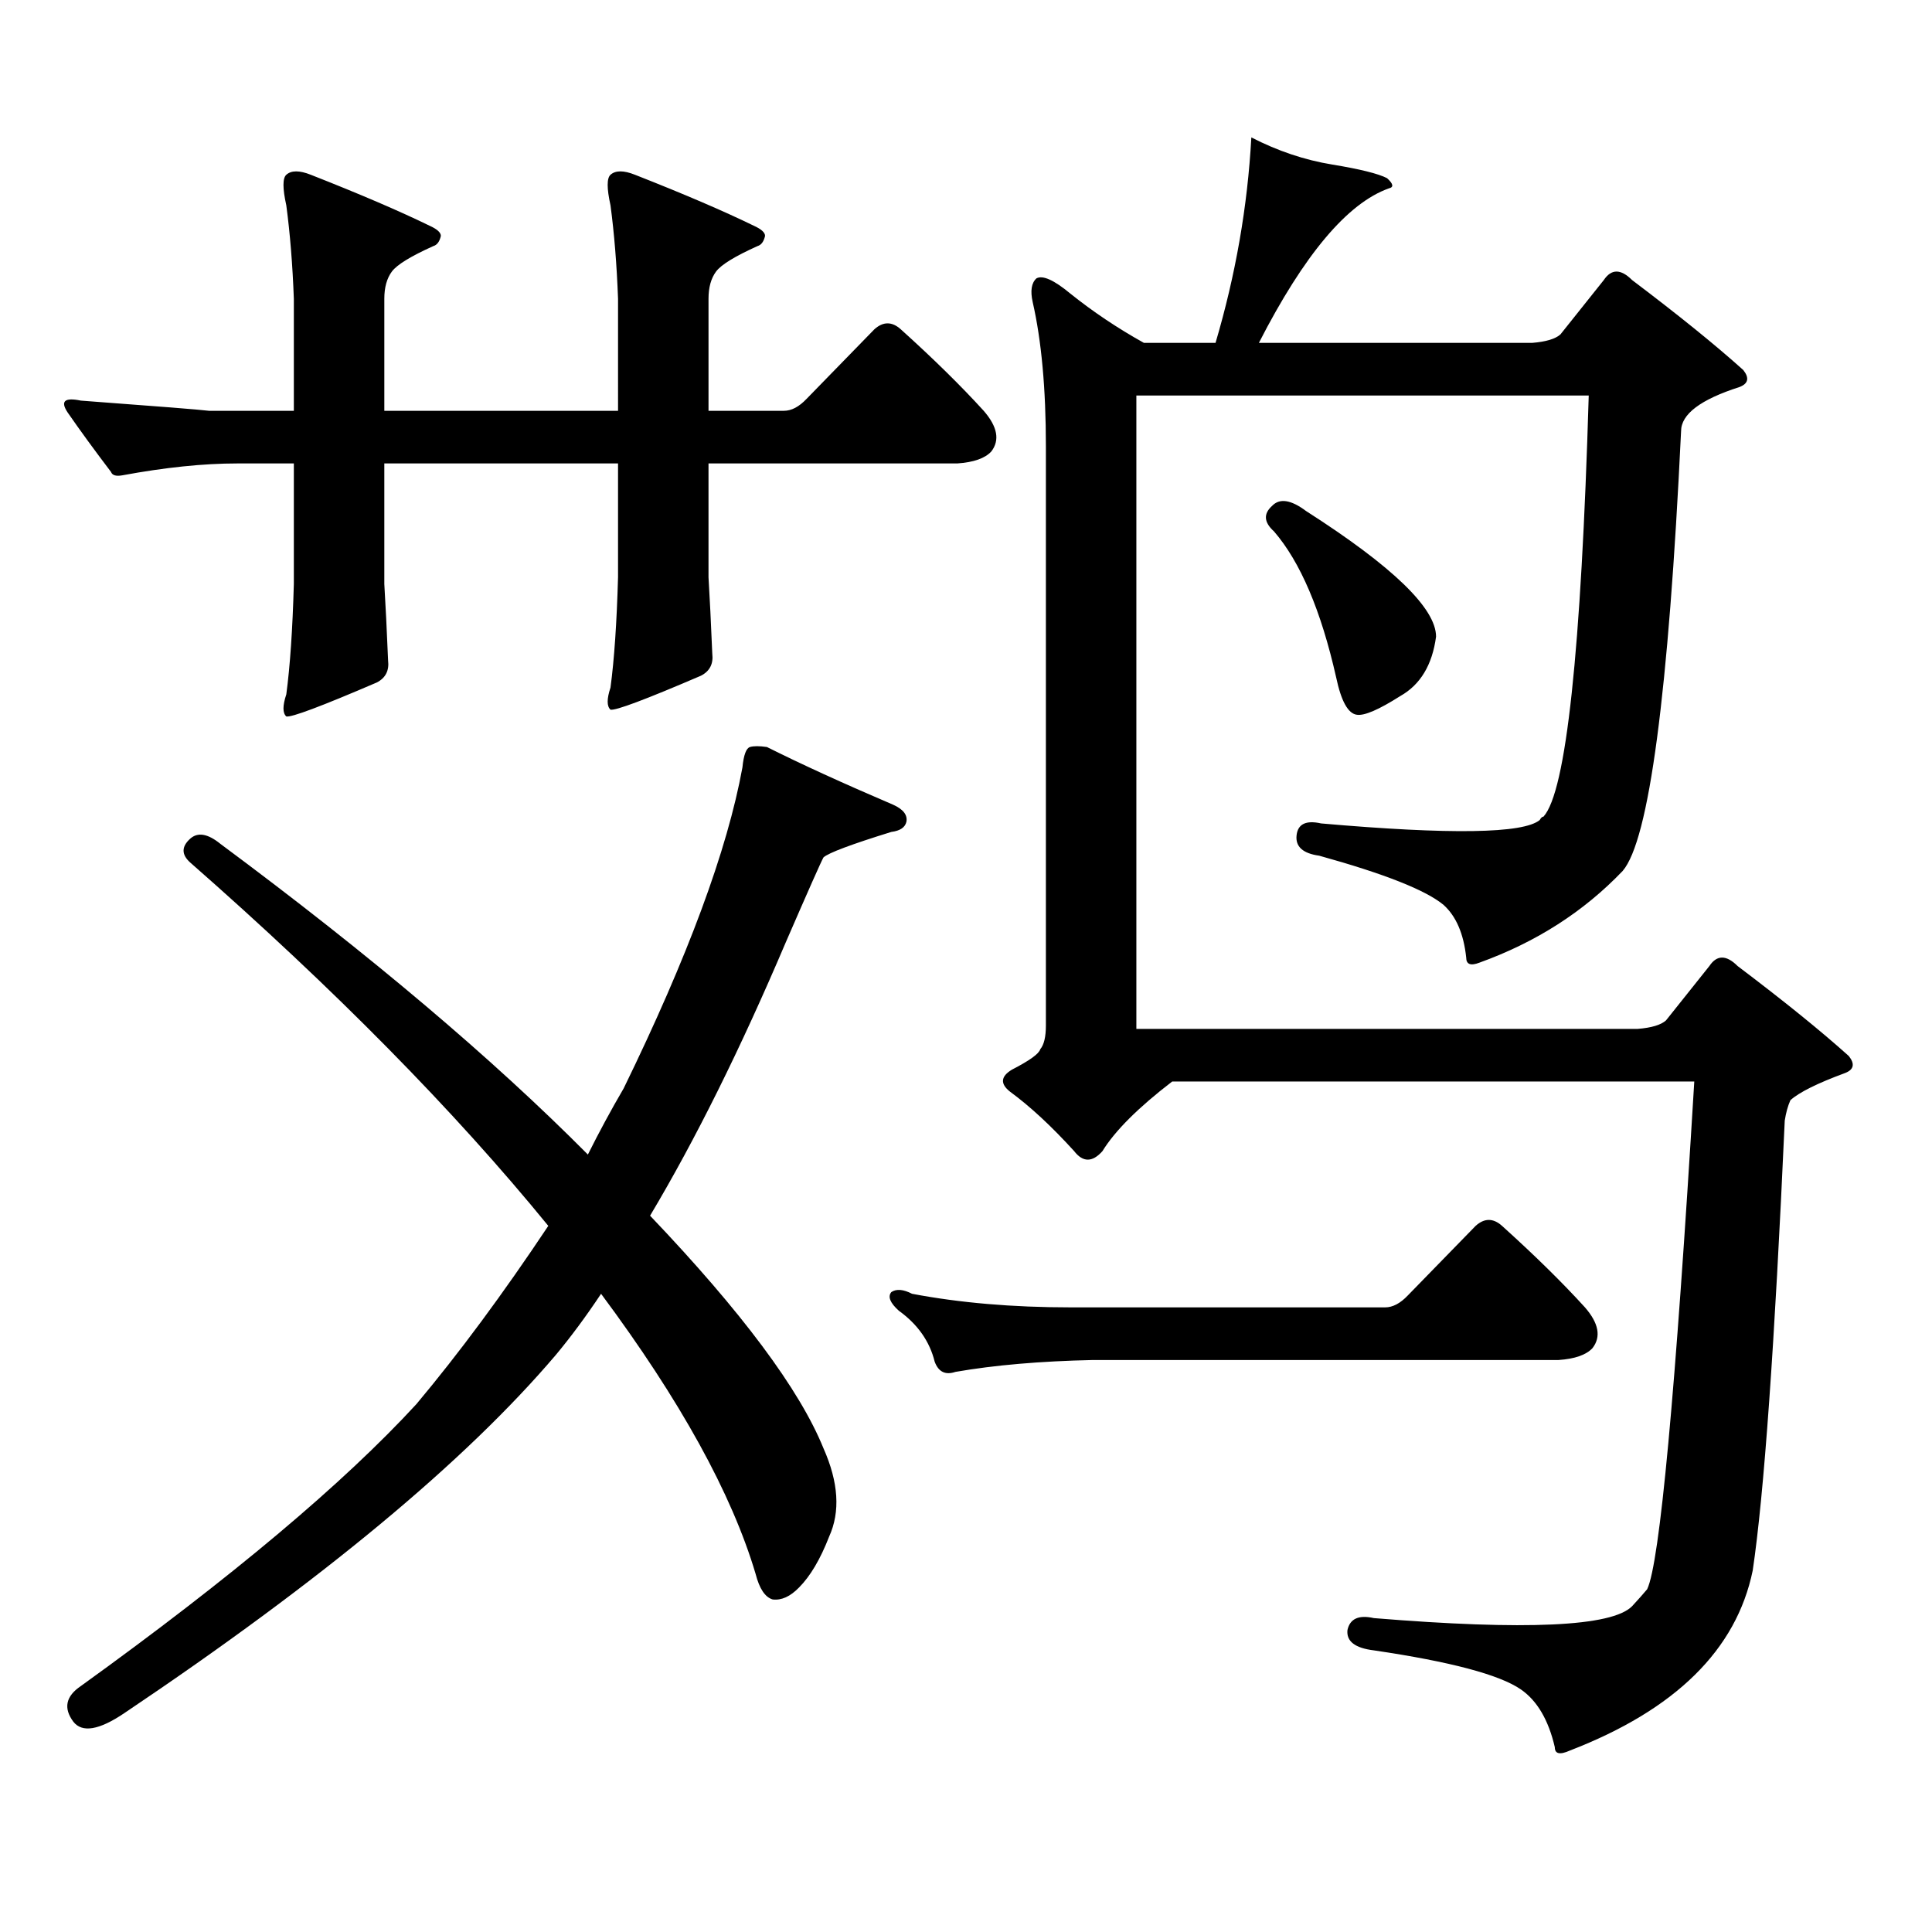 <?xml version="1.0" encoding="utf-8"?>
<!-- Generator: Adobe Illustrator 16.0.0, SVG Export Plug-In . SVG Version: 6.00 Build 0)  -->
<!DOCTYPE svg PUBLIC "-//W3C//DTD SVG 1.1//EN" "http://www.w3.org/Graphics/SVG/1.1/DTD/svg11.dtd">
<svg version="1.1" id="图层_1" xmlns="http://www.w3.org/2000/svg" xmlns:xlink="http://www.w3.org/1999/xlink" x="0px" y="0px"
	 width="1000px" height="1000px" viewBox="0 0 1000 1000" enable-background="new 0 0 1000 1000" xml:space="preserve">
<path d="M319.895,154.621c-0.655-17.578-1.951-33.687-3.902-48.34c-1.951-8.789-1.951-14.063,0-15.82
	c2.592-2.335,6.829-2.335,12.683,0c25.365,9.97,45.853,18.759,61.462,26.367c3.902,1.758,5.854,3.516,5.854,5.273
	c-0.655,2.938-1.951,4.696-3.902,5.273c-11.707,5.273-18.871,9.668-21.463,13.184c-2.606,3.516-3.902,8.212-3.902,14.063v58.008
	h39.023c3.902,0,7.805-2.047,11.707-6.152l35.121-36.035c4.543-4.093,9.101-4.093,13.658,0
	c16.905,15.243,31.219,29.306,42.926,42.188c7.149,8.212,8.445,15.243,3.902,21.094c-3.262,3.516-9.115,5.575-17.561,6.152H366.723
	v58.887c0.641,10.547,1.296,23.73,1.951,39.551c0.641,5.273-1.311,9.091-5.854,11.426c-28.627,12.305-44.236,18.168-46.828,17.578
	c-1.951-1.758-1.951-5.563,0-11.426c1.951-14.64,3.247-33.688,3.902-57.129v-58.887H198.922v62.402
	c0.641,10.547,1.296,23.73,1.951,39.551c0.641,5.273-1.311,9.091-5.854,11.426c-28.627,12.305-44.236,18.168-46.828,17.578
	c-1.951-1.758-1.951-5.563,0-11.426c1.951-14.64,3.247-33.688,3.902-57.129v-62.402h-29.268c-17.561,0-37.407,2.06-59.511,6.152
	c-3.262,0.59-5.213,0-5.854-1.758c-8.46-11.124-15.944-21.383-22.438-30.762c-3.902-5.851-1.631-7.91,6.829-6.152
	c39.664,2.938,61.782,4.696,66.34,5.273h43.901v-58.008c-0.655-17.578-1.951-33.687-3.902-48.34c-1.951-8.789-1.951-14.063,0-15.82
	c2.592-2.335,6.829-2.335,12.683,0c25.365,9.97,45.853,18.759,61.462,26.367c3.902,1.758,5.854,3.516,5.854,5.273
	c-0.655,2.938-1.951,4.696-3.902,5.273c-11.707,5.273-18.871,9.668-21.463,13.184c-2.606,3.516-3.902,8.212-3.902,14.063v58.008
	h120.973V154.621z M37.95,891.145c-5.213-7.031-3.902-13.184,3.902-18.457c78.047-56.25,135.927-104.893,173.654-145.898
	c22.104-26.367,44.877-57.129,68.291-92.285c-48.779-59.766-110.576-122.457-185.361-188.086c-4.558-4.093-4.558-8.199,0-12.305
	c3.902-3.516,9.101-2.637,15.609,2.637c77.392,57.431,140.805,111.044,190.239,160.84c5.854-11.715,12.027-23.141,18.536-34.277
	c33.17-67.965,53.657-123.336,61.462-166.113c0.641-6.441,1.951-9.957,3.902-10.547c1.951-0.577,4.878-0.577,8.78,0
	c17.561,8.789,39.344,18.759,65.364,29.883c5.198,2.348,7.47,5.273,6.829,8.789c-0.655,2.938-3.262,4.696-7.805,5.273
	c-20.822,6.454-32.529,10.849-35.121,13.184c-1.311,2.348-7.805,17.001-19.512,43.945c-23.414,55.082-46.828,102.255-70.242,141.504
	c47.469,49.809,77.392,89.95,89.754,120.41c7.805,17.578,8.78,32.808,2.927,45.703c-4.558,11.714-9.756,20.503-15.609,26.367
	c-4.558,4.683-9.115,6.729-13.658,6.152c-3.902-1.182-6.829-5.576-8.78-13.184c-12.362-41.611-39.023-89.938-79.998-145.02
	c-7.805,11.728-15.609,22.274-23.414,31.641C240.872,756.383,166.393,818.195,64.291,886.75
	C51.273,895.539,42.493,896.994,37.95,891.145z M728.665,670.539l35.121-36.035c4.543-4.093,9.101-4.093,13.658,0
	c16.905,15.243,31.219,29.306,42.926,42.188c7.149,8.212,8.445,15.243,3.902,21.094c-3.262,3.516-9.115,5.575-17.561,6.152h-240.97
	c-27.316,0.59-51.065,2.637-71.218,6.152c-5.213,1.758-8.78,0-10.731-5.273c-2.606-10.547-8.78-19.336-18.536-26.367
	c-4.558-4.093-5.854-7.32-3.902-9.668c2.592-1.758,6.174-1.456,10.731,0.879c24.71,4.696,52.026,7.031,81.949,7.031h162.923
	C720.86,676.691,724.763,674.645,728.665,670.539z M765.737,498.273c-4.558,1.758-6.829,0.879-6.829-2.637
	c-1.311-12.305-5.213-21.383-11.707-27.246c-9.115-7.608-30.578-16.109-64.389-25.488c-8.46-1.168-12.362-4.684-11.707-10.547
	c0.641-5.851,4.878-7.91,12.683-6.152c66.98,5.863,104.708,5.273,113.168-1.758c0.641-1.168,1.296-1.758,1.951-1.758
	c11.707-12.882,19.512-85.543,23.414-217.969H588.181v327.832h259.506c7.149-0.577,12.027-2.047,14.634-4.395l22.438-28.125
	c3.902-5.851,8.78-5.851,14.634,0c24.055,18.168,43.246,33.7,57.56,46.582c3.247,4.105,2.592,7.031-1.951,8.789
	c-14.313,5.273-23.749,9.97-28.292,14.063c-1.311,2.938-2.286,6.454-2.927,10.547c-5.213,116.016-10.731,193.647-16.585,232.91
	c-8.46,41.006-39.999,72.07-94.632,93.164c-5.213,2.334-7.805,1.758-7.805-1.758c-3.262-14.063-9.115-24.033-17.561-29.883
	c-11.066-7.622-36.432-14.365-76.096-20.215c-9.756-1.182-14.313-4.697-13.658-10.547c1.296-5.864,5.854-7.91,13.658-6.152
	c78.688,6.44,123.244,4.395,133.655-6.152c3.247-3.516,5.854-6.455,7.805-8.789c6.494-13.486,14.634-101.074,24.39-262.793H606.717
	c-17.561,13.485-29.603,25.488-36.097,36.035c-5.213,5.863-10.091,5.863-14.634,0c-11.707-12.882-22.773-23.141-33.17-30.762
	c-5.213-4.093-4.878-7.91,0.976-11.426c9.101-4.684,13.979-8.199,14.634-10.547c1.951-2.335,2.927-6.441,2.927-12.305V231.086
	c0-29.883-2.286-54.781-6.829-74.707c-1.311-5.851-0.655-9.957,1.951-12.305c3.247-1.758,9.101,0.879,17.561,7.91
	c11.707,9.379,24.39,17.88,38.048,25.488h37.072c10.396-35.156,16.585-70.601,18.536-106.348
	c13.658,7.031,27.637,11.728,41.95,14.063c14.299,2.348,23.734,4.696,28.292,7.031c3.247,2.938,3.567,4.696,0.976,5.273
	c-21.463,7.622-43.901,34.277-67.315,79.98h141.46c7.149-0.577,12.027-2.047,14.634-4.395l22.438-28.125
	c3.902-5.851,8.78-5.851,14.634,0c24.055,18.168,43.246,33.7,57.56,46.582c3.247,4.105,2.592,7.031-1.951,8.789
	c-20.167,6.454-30.243,14.063-30.243,22.852c-6.509,135.941-16.585,211.816-30.243,227.637
	C819.715,471.906,795.005,487.727,765.737,498.273z M658.423,261.848c3.902-4.093,9.756-3.214,17.561,2.637
	c44.877,28.715,67.315,50.399,67.315,65.039c-1.951,14.652-8.14,24.911-18.536,30.762c-11.066,7.031-18.536,10.258-22.438,9.668
	c-4.558-0.577-8.14-7.031-10.731-19.336c-7.805-34.566-18.536-59.766-32.194-75.586
	C654.186,270.348,653.865,265.953,658.423,261.848z"/>
</svg>
